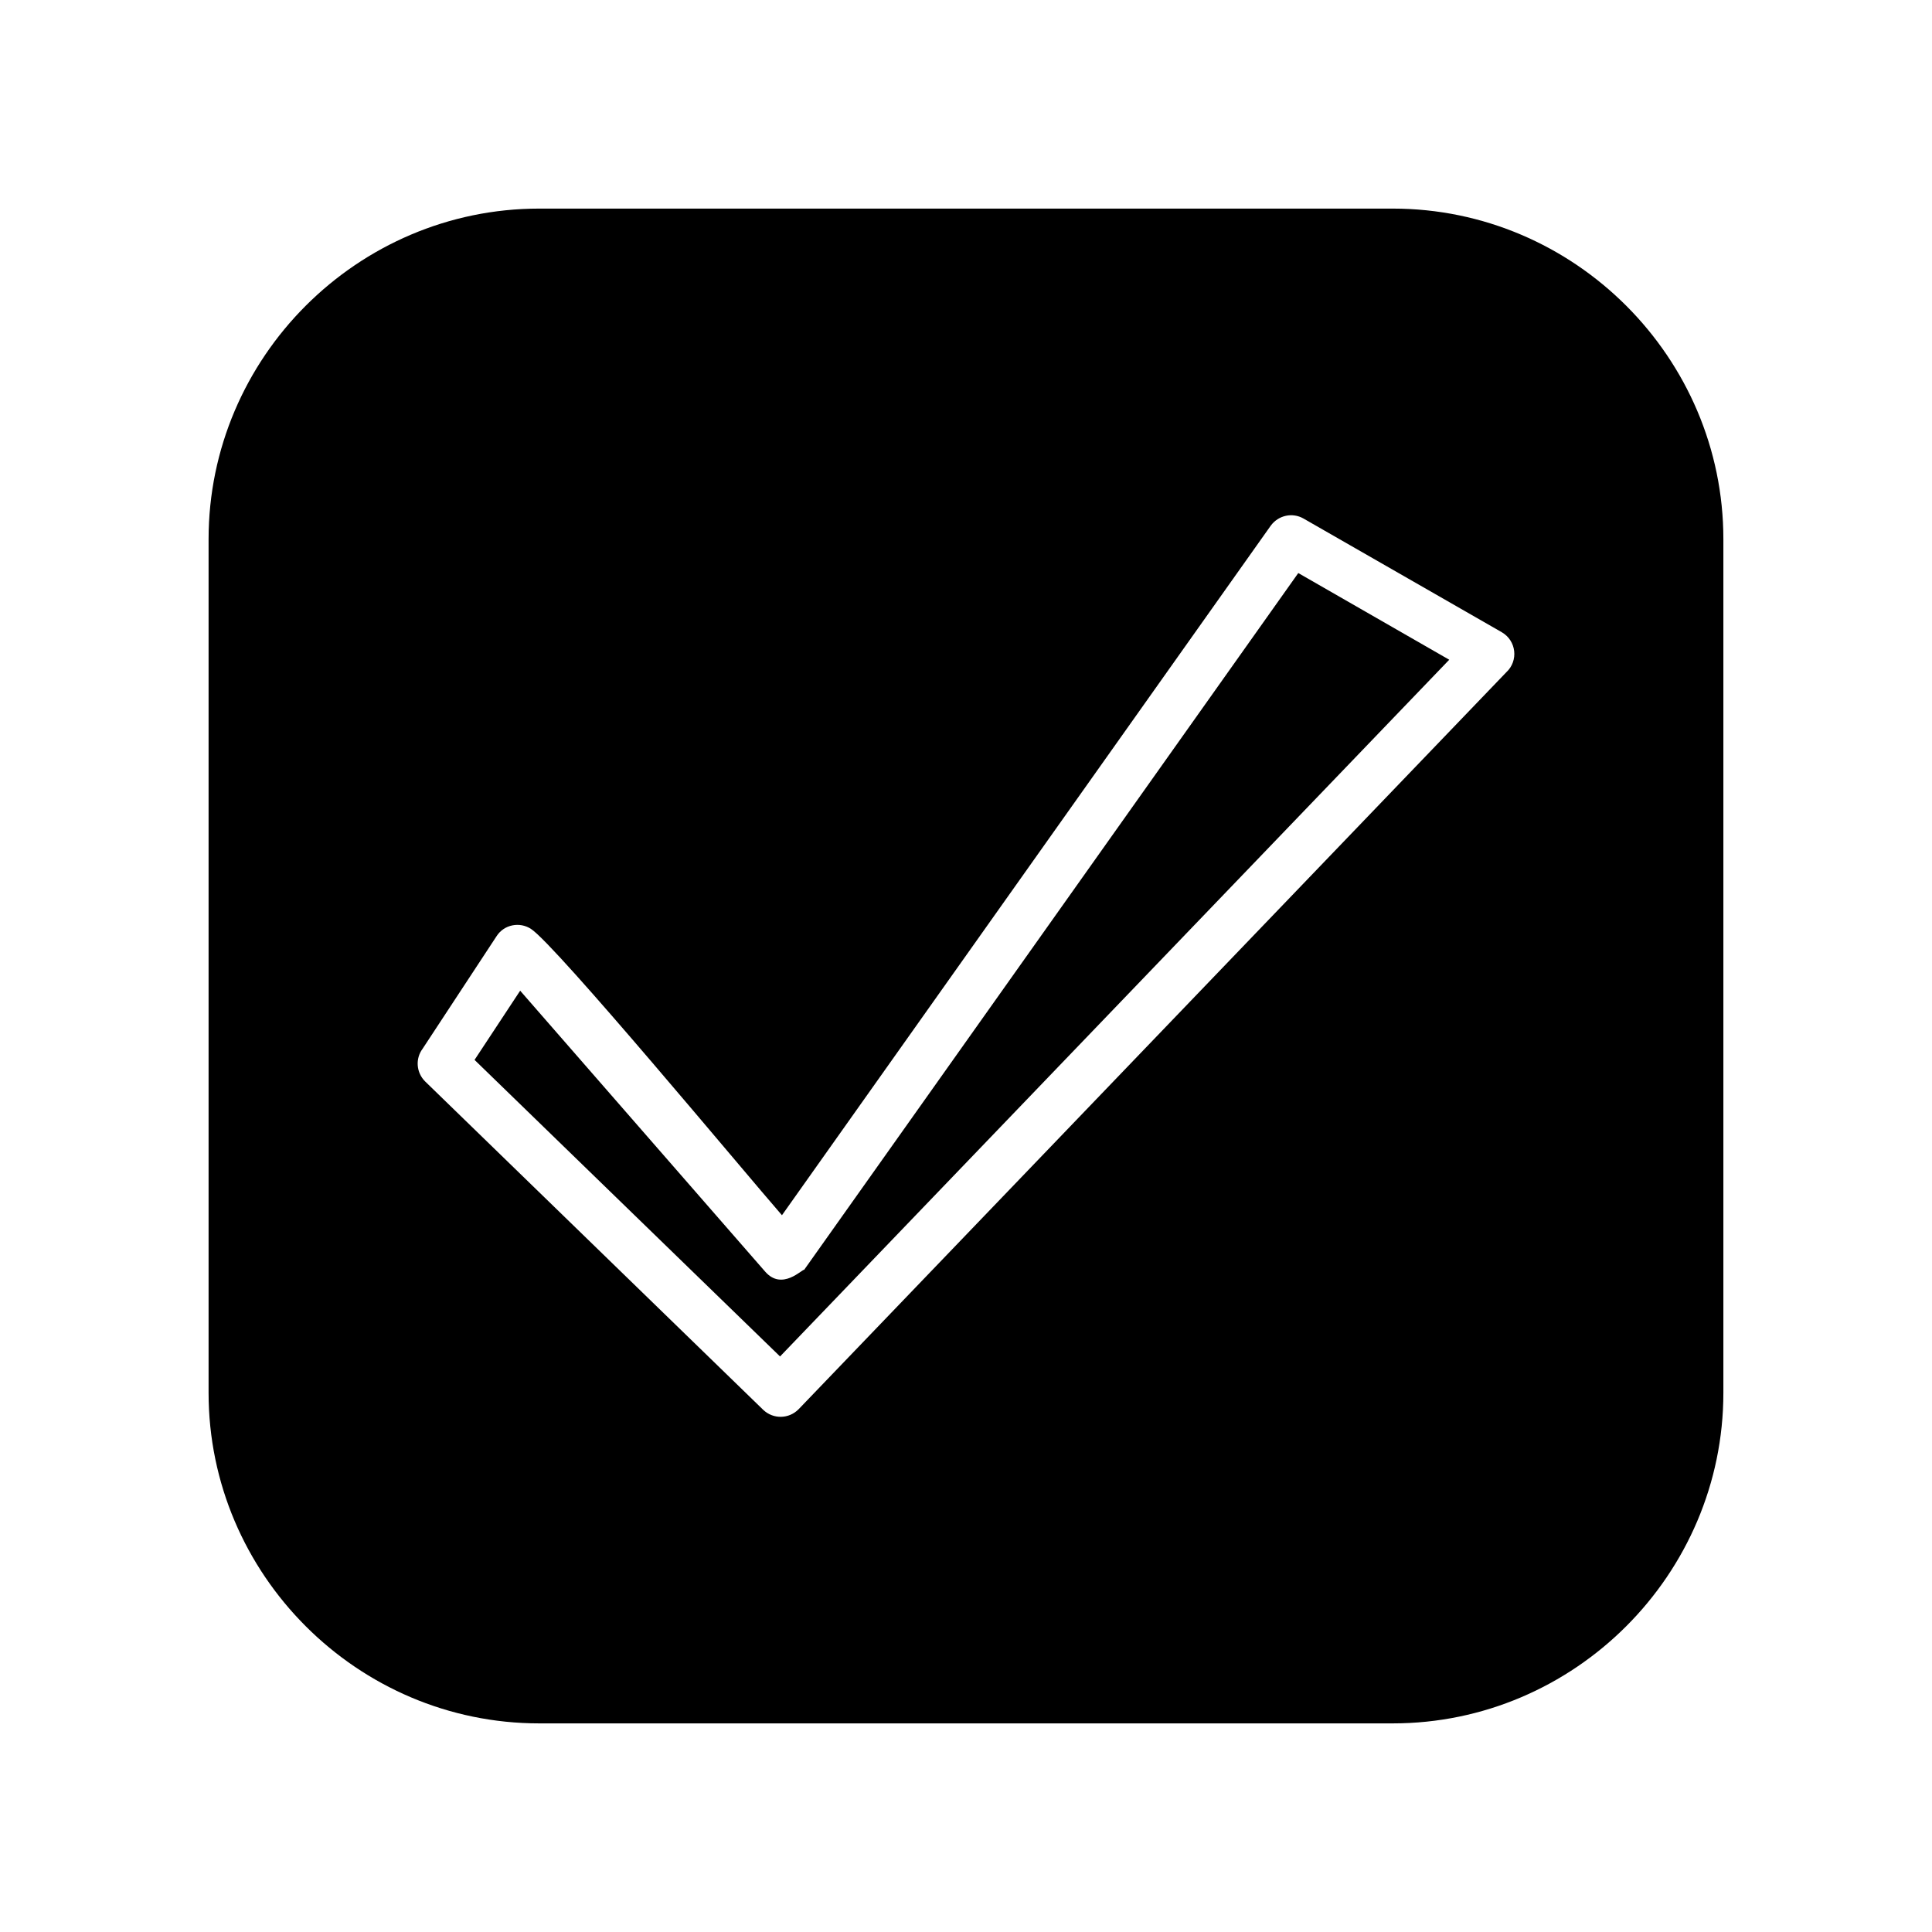 <?xml version="1.0" encoding="UTF-8"?>
<!-- Uploaded to: SVG Repo, www.svgrepo.com, Generator: SVG Repo Mixer Tools -->
<svg fill="#000000" width="800px" height="800px" version="1.1" viewBox="144 144 512 512" xmlns="http://www.w3.org/2000/svg">
 <path d="m286.89 199.28h226.21c48.164 0 87.613 39.449 87.613 87.613v226.21c0 48.164-39.449 87.613-87.613 87.613h-226.21c-48.164 0-87.613-39.449-87.613-87.613v-226.21c0-48.164 39.449-87.613 87.613-87.613zm-30.883 222.63 19.598-29.824c1.965-3.074 6.098-3.879 9.117-1.914 6.699 4.383 56.828 64.789 66.504 75.875l129.53-182.73c2.016-2.769 5.742-3.578 8.664-1.914l52.547 30.129c3.93 2.266 4.484 7.609 1.211 10.629l-187.52 195.28c-2.57 2.621-6.699 2.719-9.371 0.203l-89.629-87.059c-2.367-2.367-2.621-6.047-0.656-8.664zm25.844-15.367-12.09 18.34 80.961 78.594 177.34-184.64-40.004-22.973-130.94 184.64c-0.453-0.25-5.844 5.644-10.328 0.504l-64.941-74.465z" fill-rule="evenodd"/>
</svg>